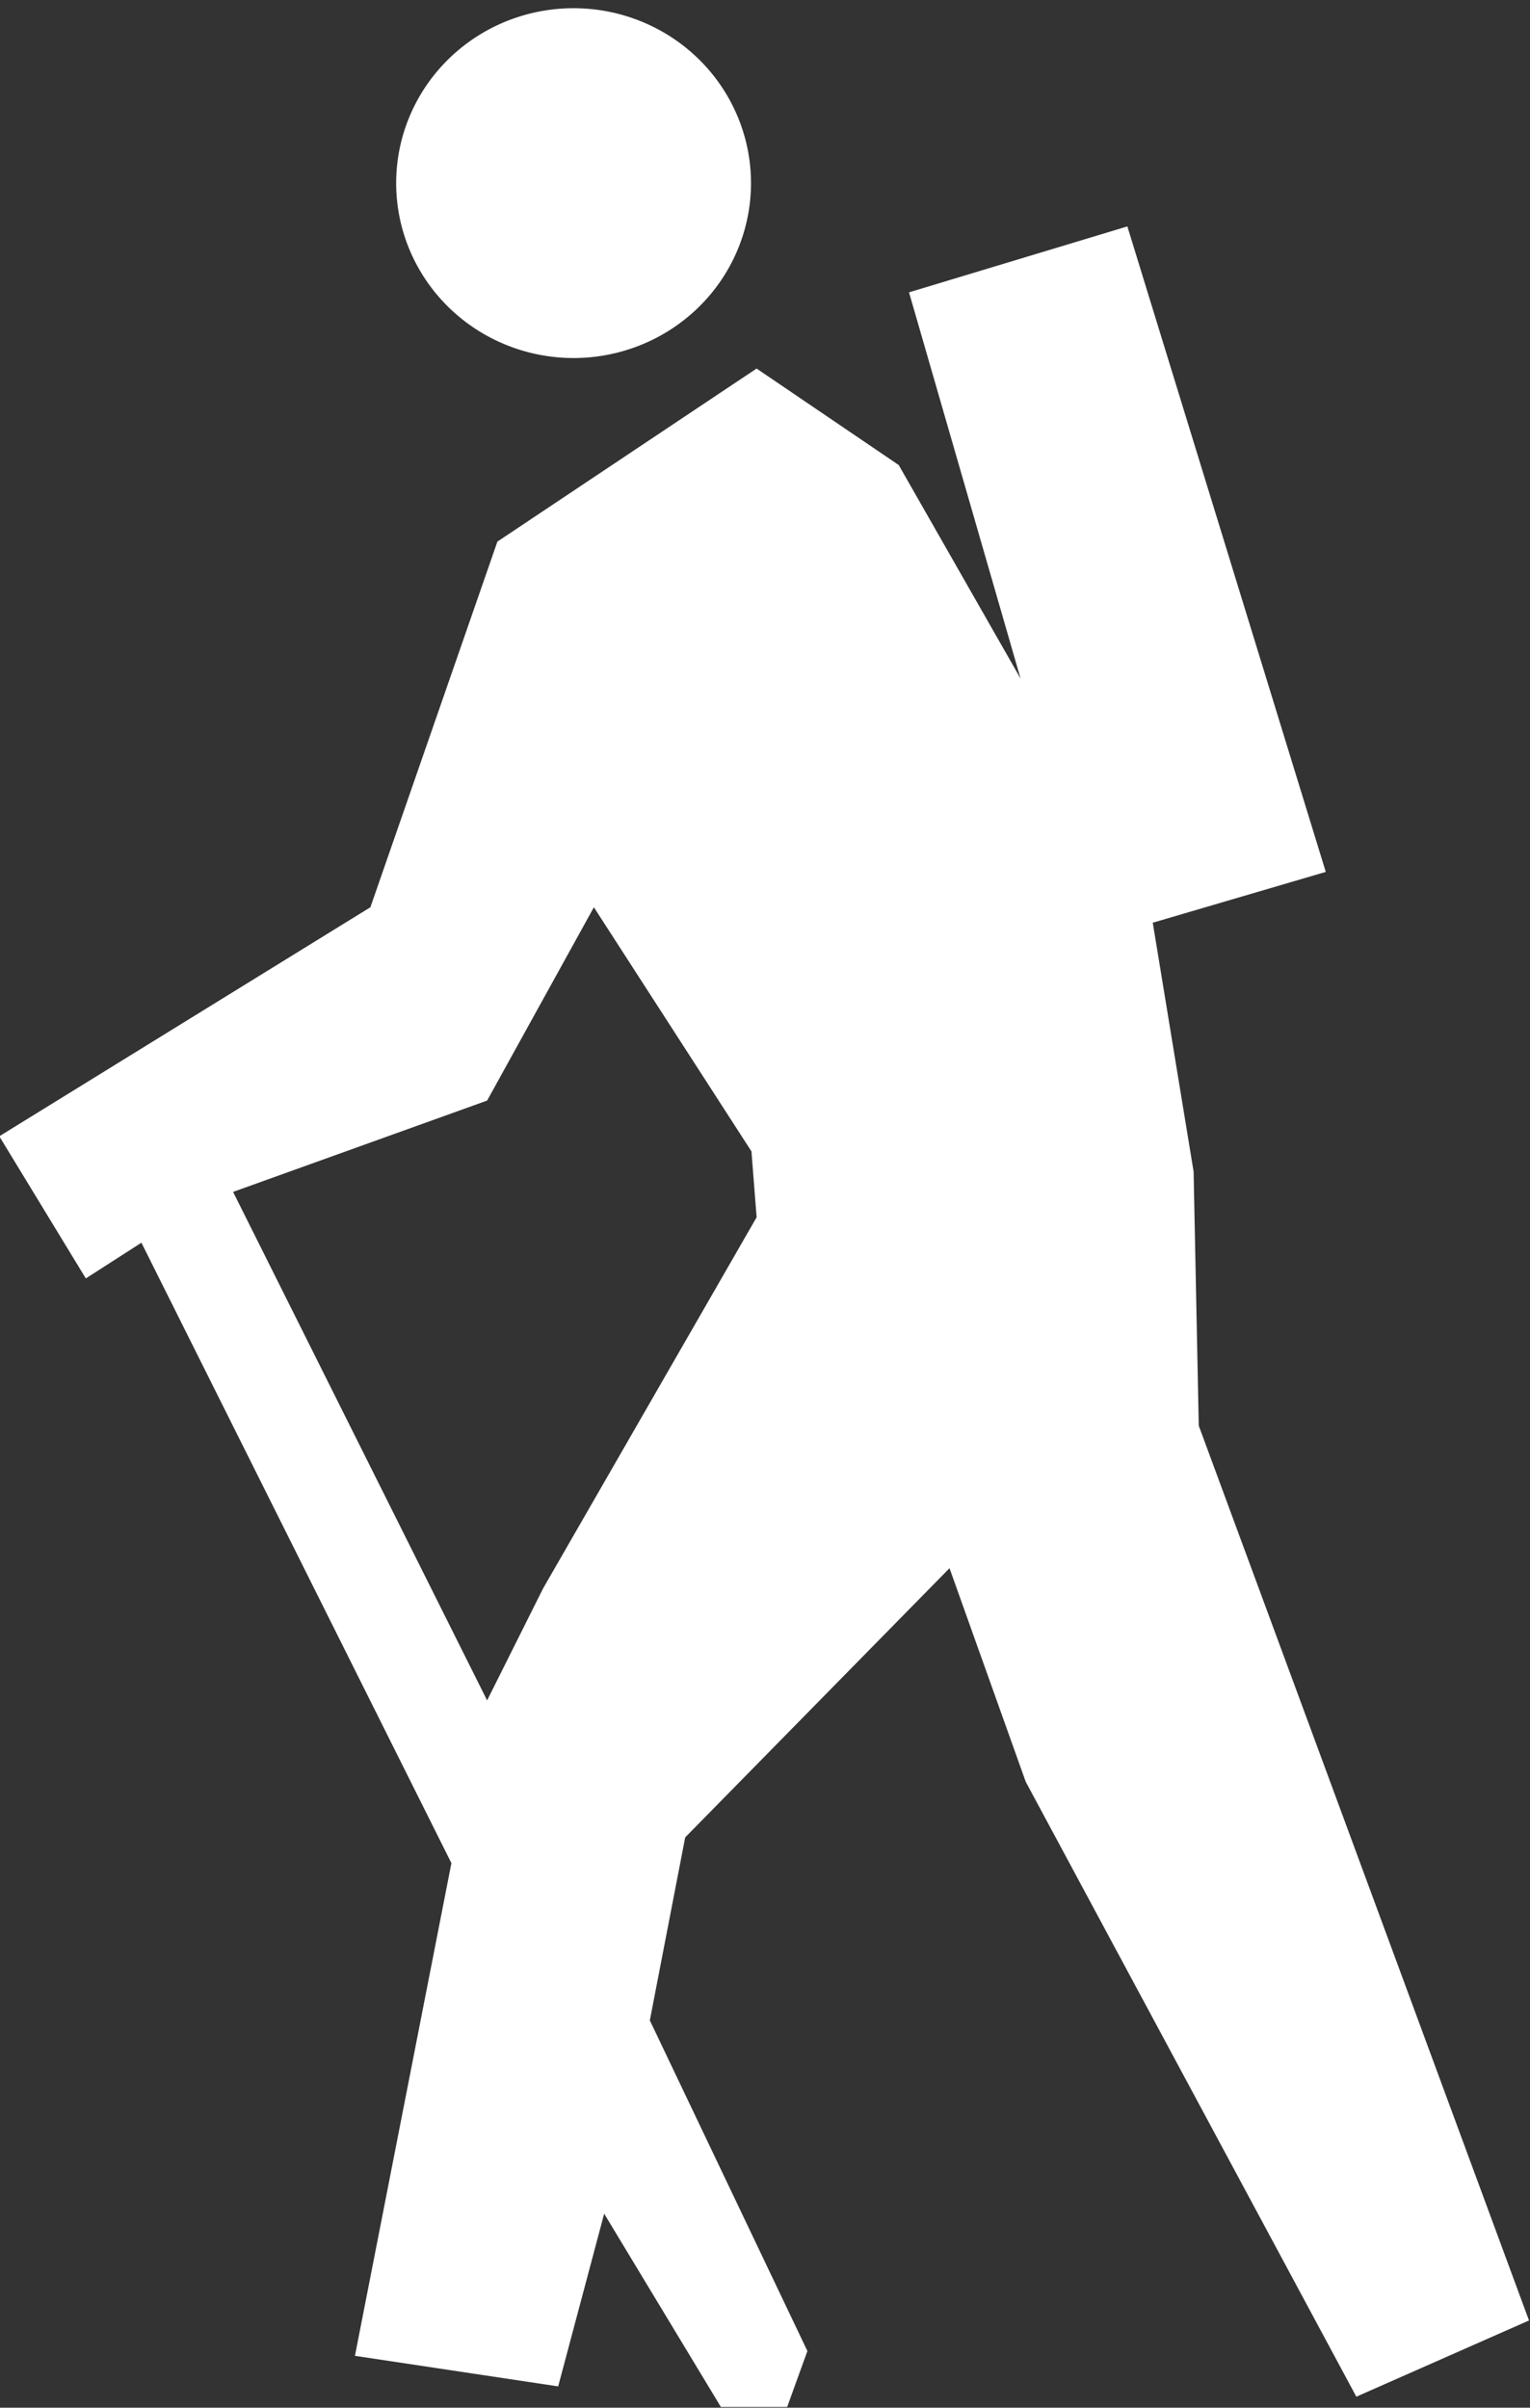 <?xml version="1.0" encoding="UTF-8" standalone="no"?><svg xmlns="http://www.w3.org/2000/svg" xmlns:xlink="http://www.w3.org/1999/xlink" fill="#000000" height="485.4" preserveAspectRatio="xMidYMid meet" version="1" viewBox="-0.0 -1.8 308.5 485.4" width="308.5" zoomAndPan="magnify"><rect x="-0.0" y="-1.8" width="308.5" height="485.4" fill="#333333" stroke="none"/><g fill="#ffffff" id="change1_1"><path d="m370.82 332.5a16.15 15.919 0 1 1 -32.3 0 16.15 15.919 0 1 1 32.3 0z" fill="inherit" transform="translate(-669.94 -701.37) scale(2.215)"/><path d="m405.08 336.44l-19.875 6 10.156 35.156-11.094-19.438-12.938-8.781-23.594 15.75-11.562 33.281-33.781 20.844 7.875 12.938 5.062-3.25 28.219 56.469-8.781 44.844 18.5 2.781 4.188-15.719 10.625 17.594h6.031l1.844-5.094-14.344-30.094 3.219-16.656 24.062-24.5 6.938 19.438 30.094 55.969 15.719-6.938-30.062-81.438-0.469-23.125-3.719-22.656 15.75-4.625-18.062-58.75zm-48.562 61.969l14.344 22.219 0.469 6-19.438 33.781-5.094 10.188-23.125-46.281 23.125-8.312 9.719-17.594z" fill="inherit" fill-rule="evenodd" transform="translate(-669.94 -701.37) scale(2.215)"/></g></svg>